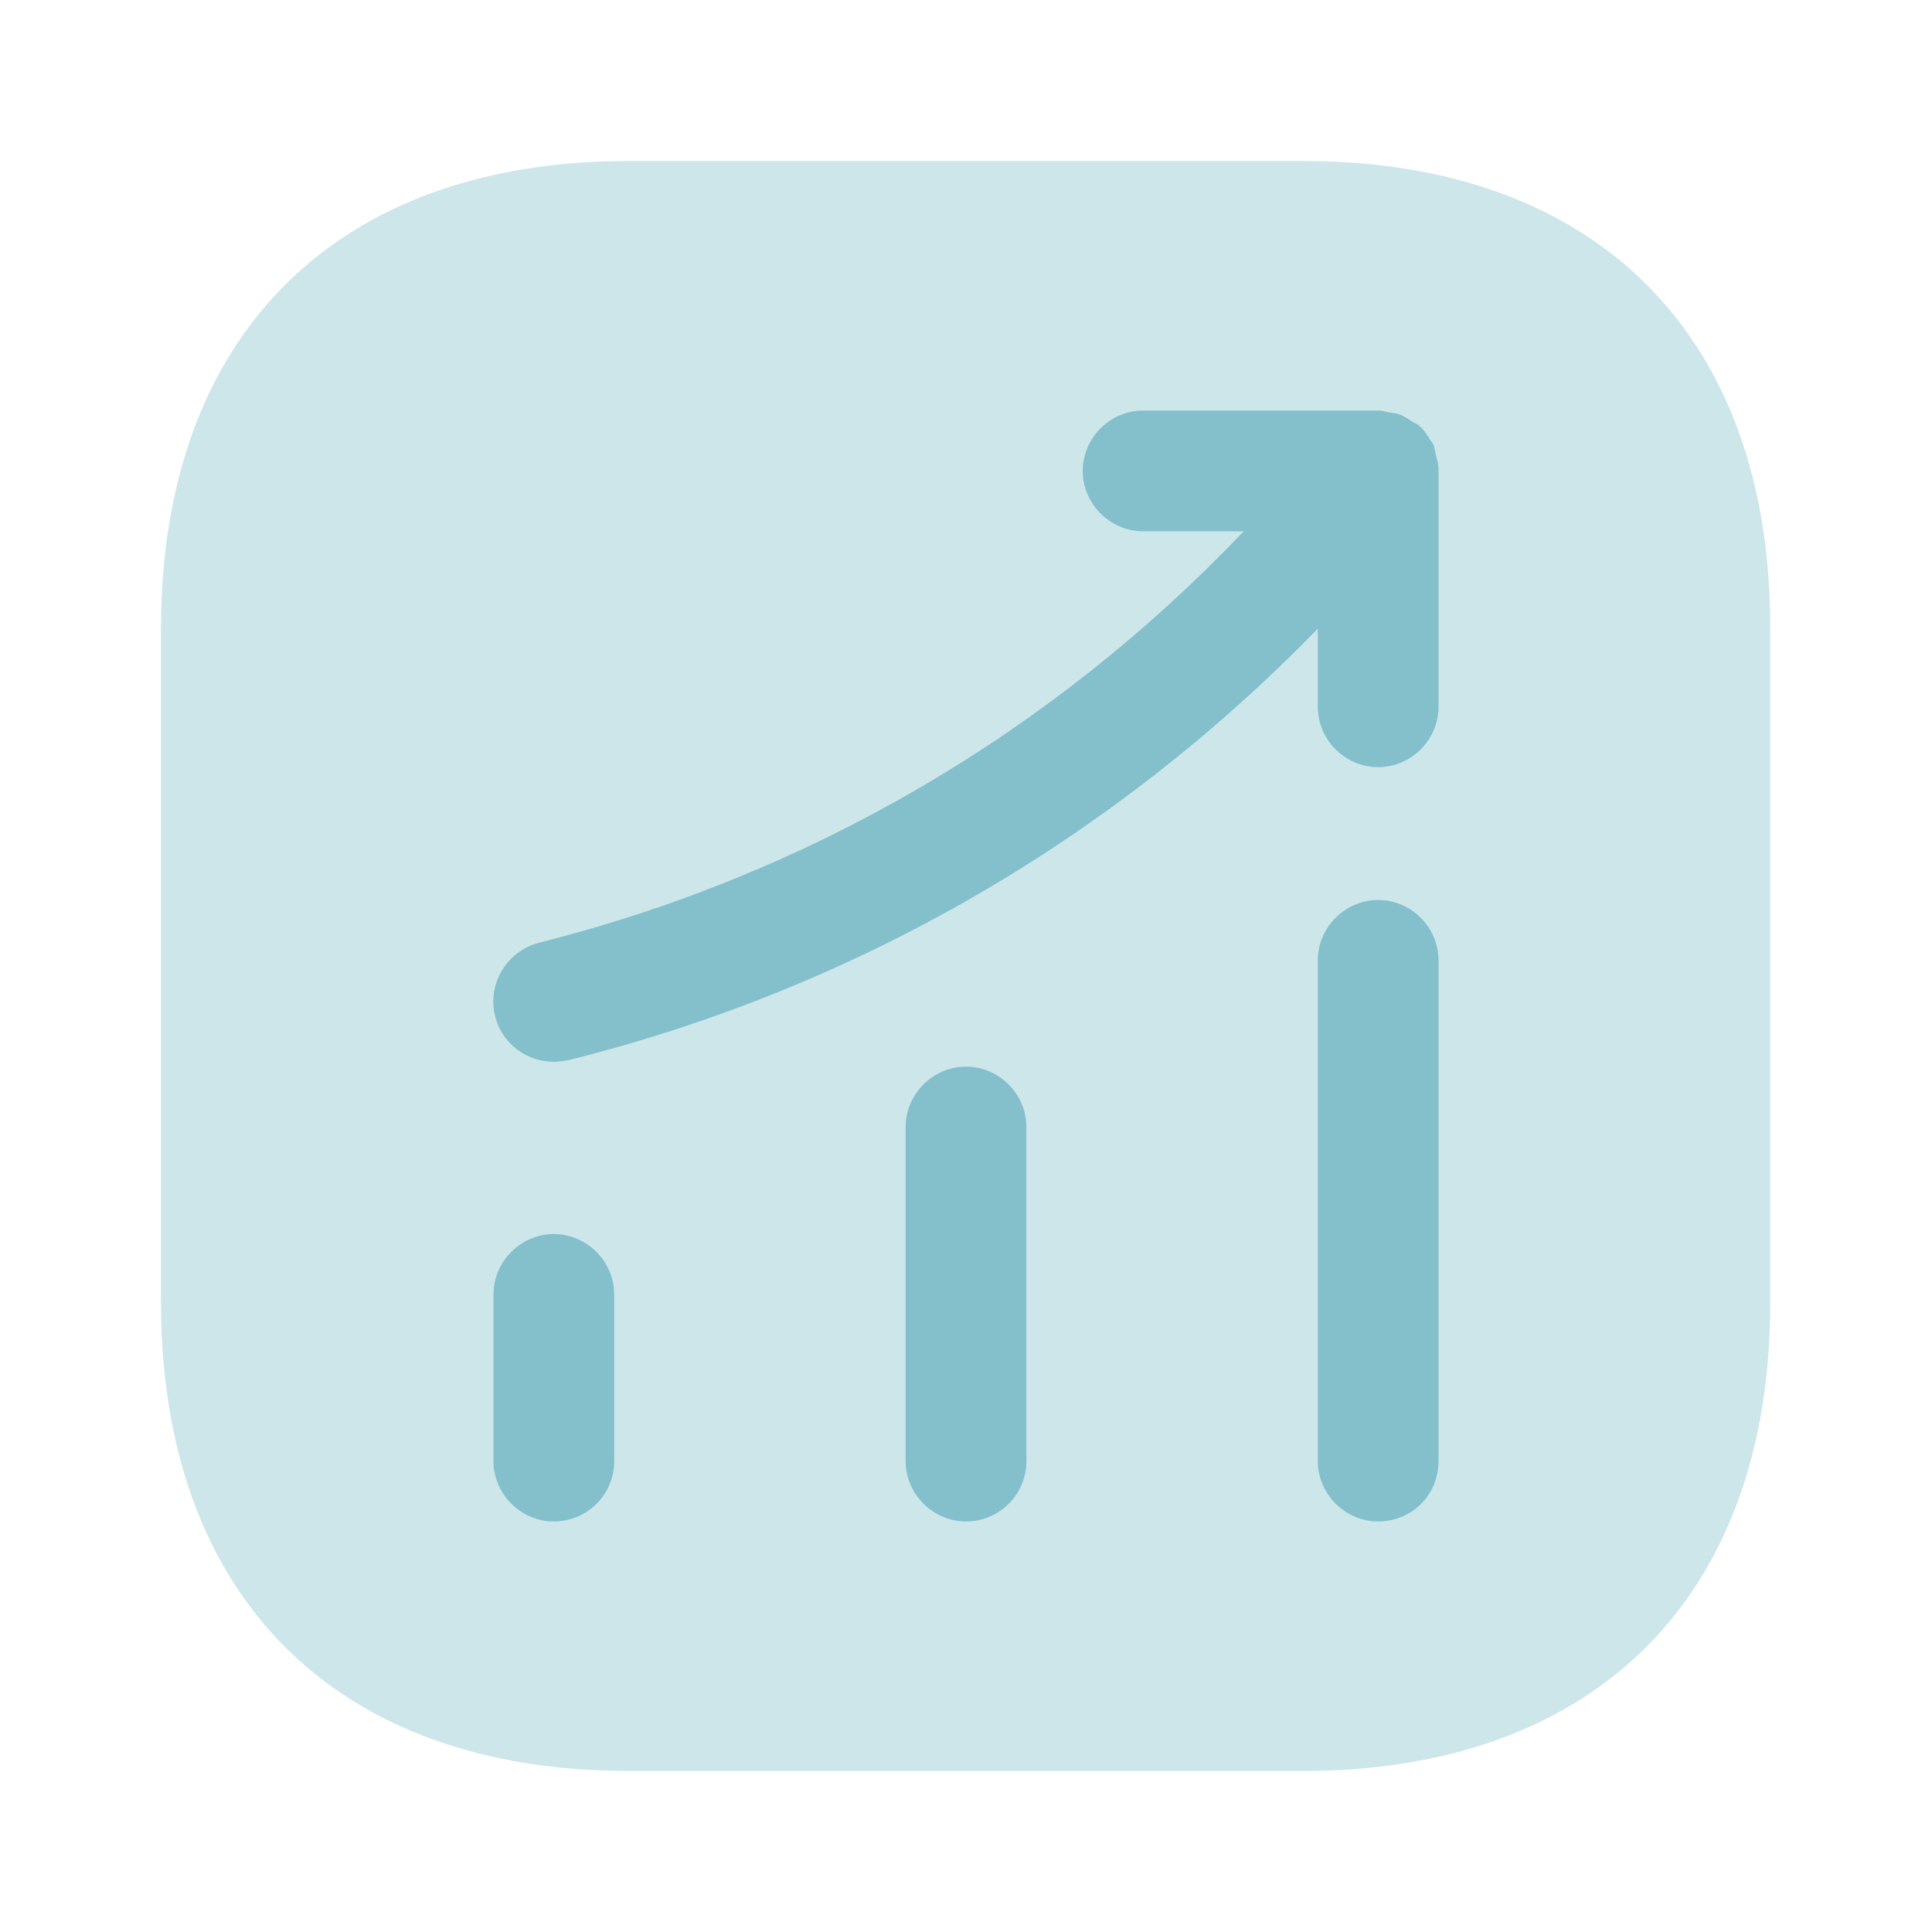 <svg width="36" height="36" viewBox="0 0 36 36" fill="none" xmlns="http://www.w3.org/2000/svg">
<path opacity="0.4" d="M24.285 3H11.715C6.255 3 3 6.255 3 11.715V24.27C3 29.745 6.255 33 11.715 33H24.27C29.73 33 32.985 29.745 32.985 24.285V11.715C33 6.255 29.745 3 24.285 3Z" fill="#83C0CC"/>
<path d="M10.32 28.35C9.705 28.35 9.195 27.84 9.195 27.225V24.12C9.195 23.505 9.705 22.995 10.32 22.995C10.935 22.995 11.445 23.505 11.445 24.12V27.225C11.445 27.855 10.935 28.35 10.32 28.35Z" fill="#83C0CC"/>
<path d="M18 28.35C17.385 28.35 16.875 27.84 16.875 27.225V21C16.875 20.385 17.385 19.875 18 19.875C18.615 19.875 19.125 20.385 19.125 21V27.225C19.125 27.855 18.615 28.35 18 28.35Z" fill="#83C0CC"/>
<path d="M25.68 28.35C25.065 28.35 24.555 27.84 24.555 27.225V17.895C24.555 17.28 25.065 16.77 25.68 16.77C26.295 16.77 26.805 17.28 26.805 17.895V27.225C26.805 27.855 26.31 28.35 25.68 28.35Z" fill="#83C0CC"/>
<path d="M26.805 8.73C26.805 8.655 26.775 8.565 26.76 8.49C26.745 8.43 26.73 8.355 26.715 8.295C26.685 8.235 26.64 8.19 26.61 8.13C26.565 8.07 26.52 7.995 26.46 7.95C26.445 7.935 26.445 7.92 26.43 7.92C26.385 7.89 26.34 7.875 26.295 7.845C26.235 7.8 26.16 7.755 26.085 7.725C26.01 7.695 25.935 7.695 25.86 7.68C25.8 7.665 25.755 7.65 25.695 7.65H21.3C20.685 7.65 20.175 8.16 20.175 8.775C20.175 9.39 20.685 9.9 21.3 9.9H23.175C19.605 13.65 15.105 16.29 10.05 17.565C9.45 17.715 9.075 18.33 9.225 18.93C9.345 19.44 9.81 19.785 10.32 19.785C10.41 19.785 10.5 19.77 10.59 19.755C15.945 18.42 20.73 15.645 24.555 11.715V13.17C24.555 13.785 25.065 14.295 25.68 14.295C26.295 14.295 26.805 13.785 26.805 13.17V8.775C26.805 8.76 26.805 8.745 26.805 8.73Z" fill="#83C0CC"/>
</svg>
